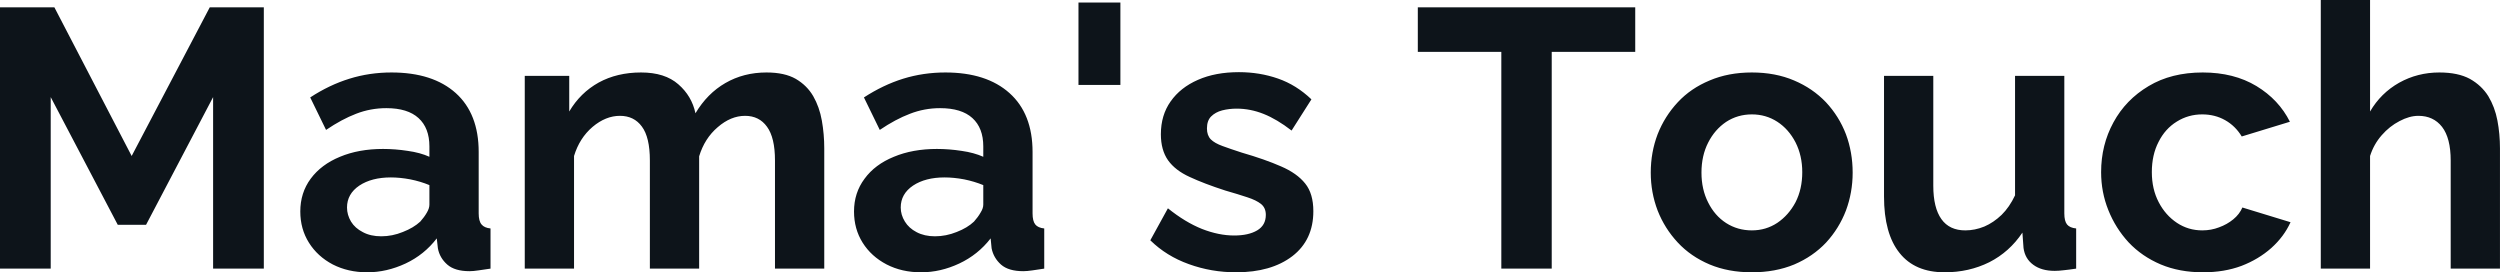 <svg fill="#0d141a" viewBox="0 0 156.262 17.02" height="100%" width="100%" xmlns="http://www.w3.org/2000/svg"><path preserveAspectRatio="none" d="M16.49 16.79L13.32 16.79L13.32 6.07L9.13 14.05L7.36 14.05L3.17 6.07L3.17 16.79L0 16.79L0 0.46L3.40 0.46L8.23 9.75L13.11 0.46L16.49 0.46L16.49 16.79ZM18.77 13.22L18.77 13.22Q18.77 12.05 19.42 11.17Q20.08 10.28 21.25 9.80Q22.42 9.31 23.94 9.31L23.94 9.31Q24.70 9.31 25.48 9.43Q26.27 9.54 26.84 9.80L26.84 9.80L26.84 9.15Q26.84 8.00 26.16 7.38Q25.48 6.76 24.15 6.76L24.15 6.76Q23.16 6.76 22.26 7.11Q21.37 7.45 20.38 8.12L20.38 8.12L19.39 6.09Q20.58 5.31 21.84 4.92Q23.09 4.53 24.47 4.53L24.47 4.53Q27.05 4.53 28.49 5.82Q29.92 7.11 29.92 9.50L29.92 9.50L29.92 13.34Q29.92 13.82 30.10 14.03Q30.27 14.24 30.66 14.28L30.66 14.28L30.66 16.79Q30.24 16.86 29.91 16.90Q29.58 16.95 29.35 16.95L29.35 16.95Q28.43 16.95 27.96 16.54Q27.48 16.12 27.37 15.52L27.37 15.52L27.30 14.90Q26.52 15.92 25.35 16.47Q24.17 17.02 22.95 17.02L22.95 17.02Q21.76 17.02 20.80 16.53Q19.85 16.03 19.31 15.17Q18.77 14.31 18.77 13.22ZM26.27 13.85L26.27 13.85Q26.52 13.57 26.68 13.29Q26.84 13.02 26.84 12.79L26.84 12.79L26.84 11.57Q26.29 11.34 25.64 11.21Q25.00 11.09 24.43 11.09L24.43 11.09Q23.23 11.09 22.46 11.60Q21.69 12.12 21.69 12.97L21.69 12.97Q21.69 13.43 21.94 13.85Q22.19 14.26 22.68 14.51Q23.16 14.77 23.83 14.77L23.83 14.77Q24.52 14.77 25.18 14.50Q25.85 14.24 26.27 13.85ZM51.52 9.27L51.52 16.79L48.44 16.79L48.44 10.03Q48.44 8.60 47.94 7.92Q47.45 7.24 46.57 7.24L46.57 7.24Q45.68 7.24 44.86 7.95Q44.04 8.65 43.70 9.77L43.70 9.77L43.70 16.79L40.62 16.79L40.62 10.03Q40.62 8.58 40.12 7.91Q39.63 7.24 38.75 7.24L38.75 7.24Q37.86 7.24 37.04 7.93Q36.22 8.63 35.88 9.75L35.88 9.75L35.88 16.79L32.80 16.79L32.80 4.74L35.58 4.74L35.58 6.97Q36.27 5.80 37.42 5.16Q38.57 4.53 40.07 4.53L40.07 4.53Q41.56 4.53 42.40 5.27Q43.24 6.00 43.47 7.08L43.47 7.08Q44.21 5.84 45.34 5.19Q46.48 4.53 47.91 4.53L47.91 4.53Q49.04 4.53 49.74 4.93Q50.44 5.34 50.83 6.01Q51.22 6.69 51.37 7.54Q51.52 8.39 51.52 9.27L51.52 9.27ZM53.38 13.22L53.38 13.22Q53.38 12.05 54.04 11.17Q54.69 10.28 55.87 9.80Q57.04 9.31 58.56 9.31L58.56 9.31Q59.32 9.31 60.10 9.43Q60.88 9.54 61.46 9.80L61.46 9.80L61.46 9.15Q61.46 8.00 60.78 7.38Q60.10 6.76 58.76 6.76L58.76 6.76Q57.78 6.76 56.88 7.11Q55.98 7.45 54.99 8.12L54.99 8.12L54.00 6.09Q55.20 5.31 56.45 4.92Q57.71 4.53 59.09 4.53L59.09 4.53Q61.66 4.53 63.10 5.82Q64.54 7.11 64.54 9.50L64.54 9.50L64.54 13.34Q64.54 13.82 64.71 14.03Q64.88 14.24 65.27 14.28L65.27 14.28L65.27 16.79Q64.86 16.86 64.53 16.90Q64.19 16.95 63.96 16.95L63.96 16.95Q63.04 16.95 62.57 16.54Q62.10 16.12 61.98 15.52L61.98 15.52L61.92 14.90Q61.13 15.92 59.96 16.47Q58.79 17.02 57.57 17.02L57.57 17.02Q56.37 17.02 55.42 16.53Q54.46 16.03 53.92 15.17Q53.38 14.31 53.38 13.22ZM60.88 13.85L60.88 13.85Q61.13 13.57 61.29 13.29Q61.46 13.02 61.46 12.79L61.46 12.79L61.46 11.57Q60.90 11.34 60.26 11.21Q59.62 11.09 59.04 11.09L59.04 11.09Q57.84 11.09 57.07 11.60Q56.30 12.12 56.30 12.97L56.30 12.97Q56.30 13.43 56.56 13.85Q56.81 14.26 57.29 14.51Q57.78 14.77 58.44 14.77L58.44 14.77Q59.13 14.77 59.80 14.50Q60.47 14.24 60.88 13.85ZM70.03 5.31L67.41 5.31L67.41 0.16L70.03 0.16L70.03 5.31ZM77.26 17.02L77.26 17.02Q75.72 17.02 74.31 16.51Q72.91 16.01 71.90 15.02L71.90 15.02L73.00 13.02Q74.08 13.89 75.13 14.31Q76.18 14.72 77.14 14.72L77.14 14.72Q78.04 14.72 78.58 14.40Q79.12 14.08 79.12 13.43L79.12 13.43Q79.12 12.99 78.82 12.75Q78.52 12.51 77.96 12.33Q77.39 12.14 76.59 11.91L76.59 11.91Q75.26 11.48 74.36 11.06Q73.46 10.65 73.01 10.02Q72.56 9.38 72.56 8.39L72.56 8.39Q72.56 7.20 73.17 6.34Q73.78 5.47 74.88 4.99Q75.97 4.51 77.44 4.51L77.44 4.51Q78.73 4.51 79.88 4.91Q81.03 5.31 81.97 6.21L81.97 6.21L80.73 8.16Q79.81 7.45 78.98 7.12Q78.15 6.79 77.30 6.79L77.30 6.79Q76.82 6.79 76.39 6.90Q75.97 7.01 75.70 7.28Q75.44 7.54 75.44 8.03L75.44 8.03Q75.44 8.46 75.68 8.71Q75.92 8.95 76.42 9.13Q76.91 9.31 77.62 9.54L77.62 9.54Q79.07 9.96 80.07 10.40Q81.07 10.83 81.58 11.47Q82.09 12.10 82.09 13.20L82.09 13.20Q82.09 15.00 80.78 16.01Q79.46 17.02 77.26 17.02ZM102.21 0.46L102.21 3.24L96.99 3.24L96.99 16.79L93.84 16.79L93.84 3.24L88.62 3.24L88.62 0.46L102.21 0.46ZM109.50 17.02L109.50 17.02Q108.03 17.02 106.86 16.53Q105.68 16.03 104.87 15.16Q104.05 14.28 103.61 13.16Q103.18 12.03 103.18 10.79L103.18 10.79Q103.18 9.52 103.61 8.39Q104.05 7.27 104.87 6.39Q105.68 5.52 106.86 5.03Q108.03 4.53 109.50 4.53L109.50 4.53Q110.97 4.53 112.14 5.03Q113.30 5.52 114.13 6.39Q114.95 7.27 115.38 8.39Q115.80 9.52 115.80 10.79L115.80 10.79Q115.80 12.03 115.38 13.16Q114.95 14.28 114.14 15.16Q113.32 16.03 112.15 16.53Q110.97 17.02 109.50 17.02ZM106.35 10.79L106.35 10.79Q106.35 11.84 106.77 12.66Q107.18 13.48 107.89 13.94Q108.61 14.40 109.50 14.40L109.50 14.40Q110.38 14.40 111.09 13.93Q111.80 13.45 112.23 12.64Q112.65 11.82 112.65 10.76L112.65 10.76Q112.65 9.73 112.23 8.90Q111.80 8.07 111.09 7.61Q110.38 7.15 109.50 7.15L109.50 7.15Q108.61 7.15 107.89 7.62Q107.18 8.10 106.77 8.91Q106.35 9.73 106.35 10.79ZM117.76 12.28L117.76 12.28L117.76 4.74L120.84 4.74L120.84 11.61Q120.84 12.99 121.35 13.70Q121.85 14.40 122.84 14.40L122.84 14.40Q123.44 14.40 124.03 14.16Q124.61 13.91 125.11 13.43Q125.60 12.95 125.95 12.21L125.95 12.21L125.95 4.74L129.03 4.74L129.03 13.34Q129.03 13.82 129.20 14.03Q129.37 14.24 129.77 14.28L129.77 14.28L129.77 16.79Q129.31 16.86 129.00 16.89Q128.68 16.93 128.43 16.93L128.43 16.93Q127.60 16.93 127.09 16.55Q126.57 16.17 126.48 15.50L126.48 15.50L126.41 14.54Q125.60 15.75 124.34 16.39Q123.07 17.02 121.55 17.02L121.55 17.02Q119.69 17.02 118.73 15.81Q117.76 14.60 117.76 12.28ZM137.70 17.02L137.70 17.02Q136.23 17.02 135.06 16.53Q133.88 16.03 133.05 15.15Q132.23 14.26 131.78 13.13Q131.33 12.01 131.33 10.76L131.33 10.76Q131.33 9.06 132.10 7.65Q132.87 6.23 134.30 5.38Q135.72 4.53 137.68 4.53L137.68 4.53Q139.63 4.53 141.04 5.38Q142.44 6.23 143.13 7.61L143.13 7.61L140.12 8.53Q139.72 7.87 139.08 7.51Q138.44 7.15 137.65 7.15L137.65 7.15Q136.78 7.15 136.06 7.60Q135.33 8.05 134.92 8.87Q134.50 9.68 134.50 10.76L134.50 10.76Q134.50 11.82 134.93 12.64Q135.35 13.45 136.07 13.93Q136.78 14.40 137.65 14.40L137.65 14.40Q138.21 14.40 138.70 14.21Q139.20 14.03 139.59 13.71Q139.98 13.39 140.16 12.97L140.16 12.97L143.17 13.89Q142.76 14.79 141.97 15.50Q141.17 16.21 140.10 16.62Q139.03 17.02 137.70 17.02ZM156.26 9.27L156.26 16.79L153.18 16.79L153.18 10.03Q153.18 8.63 152.64 7.93Q152.10 7.24 151.16 7.24L151.16 7.24Q150.60 7.24 149.98 7.57Q149.36 7.89 148.87 8.45Q148.37 9.02 148.14 9.75L148.14 9.75L148.14 16.79L145.06 16.79L145.06 0L148.14 0L148.14 6.97Q148.81 5.82 149.96 5.17Q151.11 4.53 152.47 4.53L152.47 4.53Q153.64 4.53 154.38 4.93Q155.11 5.34 155.53 6.01Q155.94 6.69 156.10 7.53Q156.26 8.37 156.26 9.27L156.26 9.27Z"></path></svg>